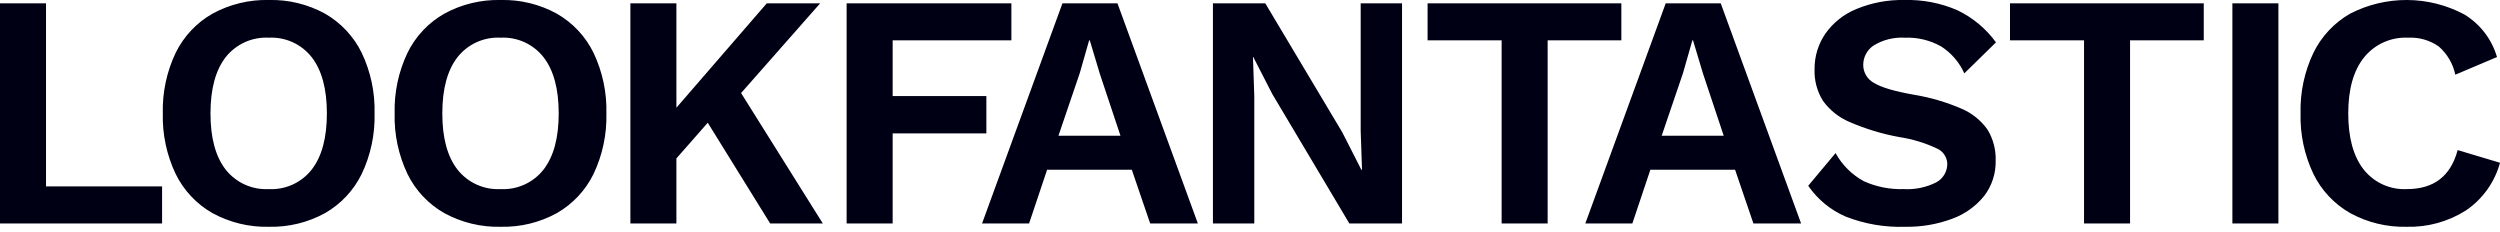 <svg width="463" height="43" viewBox="0 0 463 43" fill="none" xmlns="http://www.w3.org/2000/svg">
<path d="M463 30.142L455.155 27.793C453.878 32.612 450.748 35.021 445.766 35.02C444.234 35.099 442.705 34.81 441.307 34.176C439.91 33.542 438.685 32.581 437.736 31.376C435.842 28.947 434.895 25.489 434.895 21C434.895 16.511 435.873 13.053 437.83 10.624C438.802 9.421 440.044 8.465 441.455 7.831C442.866 7.198 444.407 6.906 445.952 6.979C447.971 6.87 449.97 7.435 451.634 8.585C453.212 9.948 454.298 11.793 454.723 13.835L462.444 10.562C461.481 7.256 459.309 4.433 456.359 2.655C453.109 0.933 449.49 0.022 445.812 0C442.134 -0.021 438.505 0.848 435.235 2.533C432.294 4.217 429.927 6.745 428.44 9.79C426.778 13.288 425.964 17.128 426.062 21C425.964 24.872 426.778 28.712 428.44 32.21C429.931 35.261 432.309 37.79 435.262 39.468C438.458 41.214 442.058 42.087 445.7 42C449.562 42.108 453.369 41.066 456.638 39.006C459.755 36.913 462.014 33.767 463 30.144M421.961 0.618H413.438V41.382H421.961V0.618ZM408.137 0.618H372.25V7.474H385.963V41.382H394.487V7.474H408.137V0.618ZM352.734 -1.54022e-05C349.675 -0.069 346.635 0.499 343.807 1.668C341.48 2.615 339.475 4.212 338.033 6.269C336.719 8.209 336.029 10.504 336.055 12.847C335.984 14.893 336.521 16.913 337.599 18.653C338.859 20.406 340.58 21.774 342.572 22.605C345.513 23.88 348.591 24.813 351.745 25.385C354.15 25.749 356.49 26.456 358.694 27.485C359.244 27.722 359.718 28.107 360.062 28.598C360.405 29.089 360.605 29.666 360.639 30.265C360.655 30.985 360.469 31.697 360.104 32.319C359.738 32.94 359.207 33.448 358.57 33.786C356.705 34.717 354.628 35.143 352.547 35.02C350.019 35.102 347.505 34.605 345.197 33.569C342.982 32.37 341.159 30.558 339.947 28.35L334.882 34.402C336.613 36.924 339.022 38.905 341.831 40.116C345.339 41.489 349.091 42.131 352.857 42C355.816 42.051 358.76 41.548 361.535 40.518C363.861 39.678 365.913 38.216 367.465 36.29C368.897 34.424 369.649 32.125 369.596 29.773C369.67 27.742 369.143 25.733 368.082 23.999C366.876 22.293 365.218 20.956 363.295 20.139C360.468 18.916 357.502 18.045 354.462 17.545C350.921 16.927 348.471 16.206 347.112 15.383C346.499 15.068 345.984 14.59 345.625 14.002C345.265 13.413 345.074 12.737 345.073 12.048C345.065 11.314 345.245 10.591 345.597 9.948C345.948 9.304 346.46 8.762 347.081 8.373C348.803 7.345 350.794 6.861 352.795 6.983C355.148 6.89 357.479 7.456 359.528 8.616C361.4 9.825 362.881 11.552 363.79 13.588L369.657 7.844C367.8 5.294 365.337 3.247 362.492 1.887C359.414 0.558 356.085 -0.086 352.734 -1.54022e-05ZM307.744 25.138L311.697 13.526L313.426 7.474H313.55L315.403 13.649L319.233 25.138H307.744ZM324.73 41.382H333.563L318.681 0.618H308.49L293.603 41.382H302.313L305.648 31.438H321.337L324.73 41.382ZM300.275 0.618H264.388V7.474H278.101V41.382H286.624V7.474H300.275V0.618ZM259.656 0.618H251.998V24.211L252.245 31.437H252.121L248.6 24.519L234.331 0.618H224.635V41.382H232.295V17.788L232.048 10.562H232.109L235.63 17.417L249.898 41.382H259.656V0.618ZM196.024 25.138L199.977 13.526L201.707 7.474H201.83L203.683 13.649L207.513 25.138H196.024ZM213.009 41.382H221.842L206.956 0.618H196.765L181.879 41.382H190.588L193.924 31.438H209.613L213.009 41.382ZM187.309 7.474V0.618H156.795V41.382H165.319V24.706H182.676V17.788H165.319V7.474H187.309ZM142.632 41.382H152.383L137.25 17.232L151.892 0.618H142.006L125.27 19.95V0.618H116.746V41.382H125.27V29.338L131.076 22.729L142.632 41.382ZM92.725 6.979C94.241 6.901 95.753 7.189 97.134 7.818C98.515 8.447 99.725 9.398 100.662 10.592C102.536 13.002 103.472 16.471 103.472 21C103.472 25.529 102.536 28.998 100.662 31.408C99.725 32.602 98.515 33.553 97.134 34.181C95.752 34.81 94.24 35.098 92.725 35.02C91.2 35.102 89.677 34.817 88.285 34.188C86.894 33.56 85.673 32.606 84.726 31.408C82.851 28.998 81.915 25.529 81.916 21C81.917 16.471 82.854 13.002 84.726 10.592C85.673 9.394 86.893 8.44 88.285 7.811C89.677 7.182 91.2 6.897 92.725 6.979ZM92.725 -1.54022e-05C89.083 -0.087 85.483 0.786 82.286 2.533C79.333 4.21 76.956 6.739 75.464 9.79C73.802 13.288 72.987 17.128 73.086 21C72.986 24.871 73.8 28.712 75.461 32.21C76.952 35.261 79.33 37.791 82.283 39.468C85.48 41.214 89.08 42.087 92.722 42C96.355 42.09 99.947 41.217 103.132 39.468C106.073 37.784 108.441 35.255 109.927 32.21C111.588 28.712 112.403 24.872 112.305 21C112.403 17.128 111.588 13.288 109.927 9.79C108.44 6.745 106.073 4.217 103.132 2.533C99.948 0.784 96.357 -0.09 92.725 -1.54022e-05ZM49.791 6.979C51.306 6.901 52.818 7.189 54.2 7.818C55.581 8.447 56.791 9.398 57.728 10.592C59.6 13.002 60.537 16.471 60.538 21C60.539 25.529 59.603 28.998 57.728 31.408C56.791 32.601 55.581 33.553 54.199 34.181C52.818 34.81 51.306 35.097 49.791 35.02C48.266 35.102 46.743 34.817 45.351 34.188C43.959 33.56 42.739 32.606 41.792 31.408C39.917 28.998 38.98 25.529 38.982 21C38.983 16.471 39.921 13.002 41.795 10.592C42.741 9.394 43.962 8.44 45.354 7.811C46.746 7.182 48.268 6.897 49.794 6.979M49.794 -1.54022e-05C46.151 -0.088 42.549 0.786 39.352 2.533C36.399 4.21 34.022 6.74 32.53 9.79C30.868 13.288 30.053 17.128 30.152 21C30.053 24.872 30.868 28.712 32.53 32.21C34.021 35.261 36.399 37.79 39.352 39.468C42.548 41.214 46.149 42.087 49.791 42C53.423 42.089 57.014 41.216 60.199 39.468C63.139 37.783 65.506 35.255 66.993 32.21C68.654 28.712 69.469 24.871 69.37 21C69.469 17.128 68.654 13.288 66.993 9.79C65.505 6.746 63.139 4.217 60.199 2.533C57.014 0.784 53.423 -0.089 49.791 -1.54022e-05M8.523 34.526V0.618H0V41.382H30.018V34.526H8.523Z" fill="#000014"/>
</svg>
